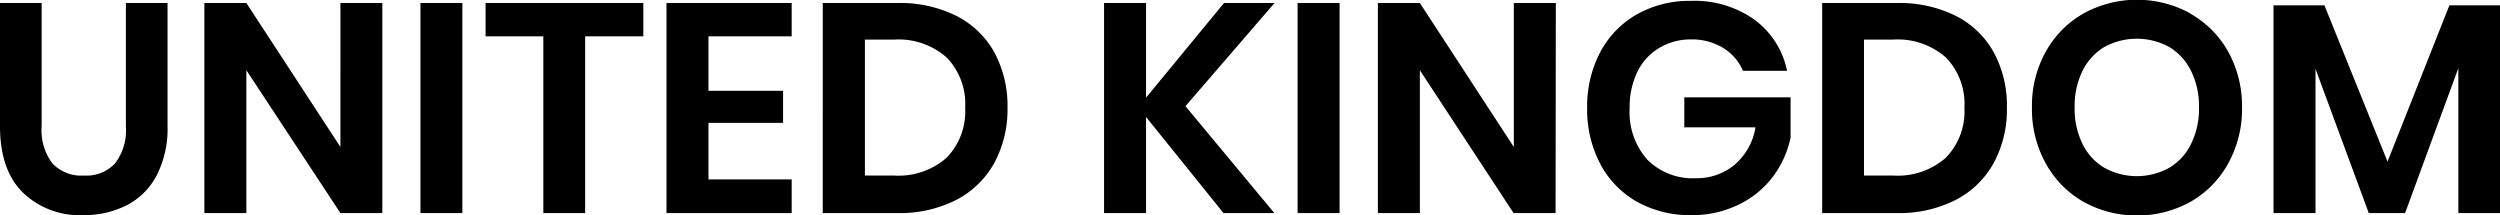 <?xml version="1.0" encoding="UTF-8"?> <svg xmlns="http://www.w3.org/2000/svg" viewBox="0 0 290.52 25"><g data-name="Layer 2"><g data-name="Layer 1"><path d="M4.84.35v14.31A6.37 6.37 0 006.1 19a4.62 4.62 0 003.65 1.4 4.56 4.56 0 003.61-1.4 6.32 6.32 0 001.27-4.31V.35h4.84v14.31a11.89 11.89 0 01-1.26 5.72 8.16 8.16 0 01-3.5 3.48A10.93 10.93 0 019.65 25a9.49 9.49 0 01-7-2.63Q0 19.75 0 14.66V.35zM44.43 24.76h-4.87L28.63 8.16v16.6h-4.88V.35h4.88l10.93 16.73V.35h4.87zM53.73.35v24.41h-4.87V.35zM74.76.35v3.87H68v20.54h-4.86V4.22h-6.71V.35zM82.33 4.22v6.33H91v3.73h-8.67v6.57H92v3.91H77.45V.35H92v3.87zM115.56 18.91a10.65 10.65 0 01-4.41 4.31 14.47 14.47 0 01-6.86 1.54h-8.68V.35h8.68a14.71 14.71 0 016.86 1.5 10.46 10.46 0 014.41 4.25 13.11 13.11 0 011.52 6.42 13.07 13.07 0 01-1.52 6.39zm-5.56-.58a7.69 7.69 0 002.16-5.81A7.75 7.75 0 00110 6.67a8.46 8.46 0 00-6.1-2.07h-3.39v15.8h3.39a8.46 8.46 0 006.1-2.07zM137.76 12.34l10.33 12.42h-5.91l-9-11.17v11.17h-4.88V.35h4.88v11l9.06-11h5.87zM155.67.35v24.41h-4.88V.35zM180.77 24.76h-4.88L165 8.16v16.6h-4.88V.35H165l10.92 16.73V.35h4.88zM203.9 2.3a9.77 9.77 0 013.77 5.93h-5.12a5.83 5.83 0 00-2.29-2.65 6.93 6.93 0 00-3.72-1 7.14 7.14 0 00-3.74 1 6.55 6.55 0 00-2.52 2.76 9.34 9.34 0 00-.9 4.22 8.27 8.27 0 002.06 6 7.41 7.41 0 005.62 2.15 6.85 6.85 0 004.51-1.56A7.23 7.23 0 00204 14.8h-8.27v-3.49h12.35V16a11.5 11.5 0 01-2 4.46 10.83 10.83 0 01-3.94 3.27 12.19 12.19 0 01-5.6 1.27 12.57 12.57 0 01-6.35-1.58 10.82 10.82 0 01-4.25-4.42 13.52 13.52 0 01-1.5-6.45 13.52 13.52 0 011.5-6.45 10.91 10.91 0 014.24-4.41A12.44 12.44 0 01196.5.1a12 12 0 017.4 2.2zM231.7 18.91a10.54 10.54 0 01-4.41 4.31 14.44 14.44 0 01-6.86 1.54h-8.68V.35h8.68a14.68 14.68 0 016.86 1.5 10.35 10.35 0 014.41 4.25 13 13 0 011.52 6.42 13 13 0 01-1.52 6.39zm-5.58-.58a7.69 7.69 0 002.16-5.81 7.75 7.75 0 00-2.16-5.85A8.47 8.47 0 00220 4.6h-3.39v15.8H220a8.47 8.47 0 006.12-2.07zM254.54 1.59A11.49 11.49 0 01258.93 6a13 13 0 011.61 6.45 13 13 0 01-1.61 6.55 11.48 11.48 0 01-4.39 4.46 12.9 12.9 0 01-12.41 0 11.48 11.48 0 01-4.39-4.46 12.92 12.92 0 01-1.61-6.47A12.87 12.87 0 01237.74 6a11.49 11.49 0 014.39-4.44 12.9 12.9 0 0112.41 0zm-10 3.87A6.64 6.64 0 00242 8.25a9.28 9.28 0 00-.91 4.23 9.29 9.29 0 00.91 4.24 6.56 6.56 0 002.55 2.78 7.79 7.79 0 007.53 0 6.53 6.53 0 002.54-2.78 9.17 9.17 0 00.92-4.24 9.15 9.15 0 00-.92-4.23 6.62 6.62 0 00-2.54-2.79 7.86 7.86 0 00-7.53 0zM290.52.62v24.14h-4.84V7.92l-6.19 16.84h-4.22L269.08 8v16.76h-4.88V.62h5.92l7.33 18.16L284.64.62z"></path></g></g></svg> 